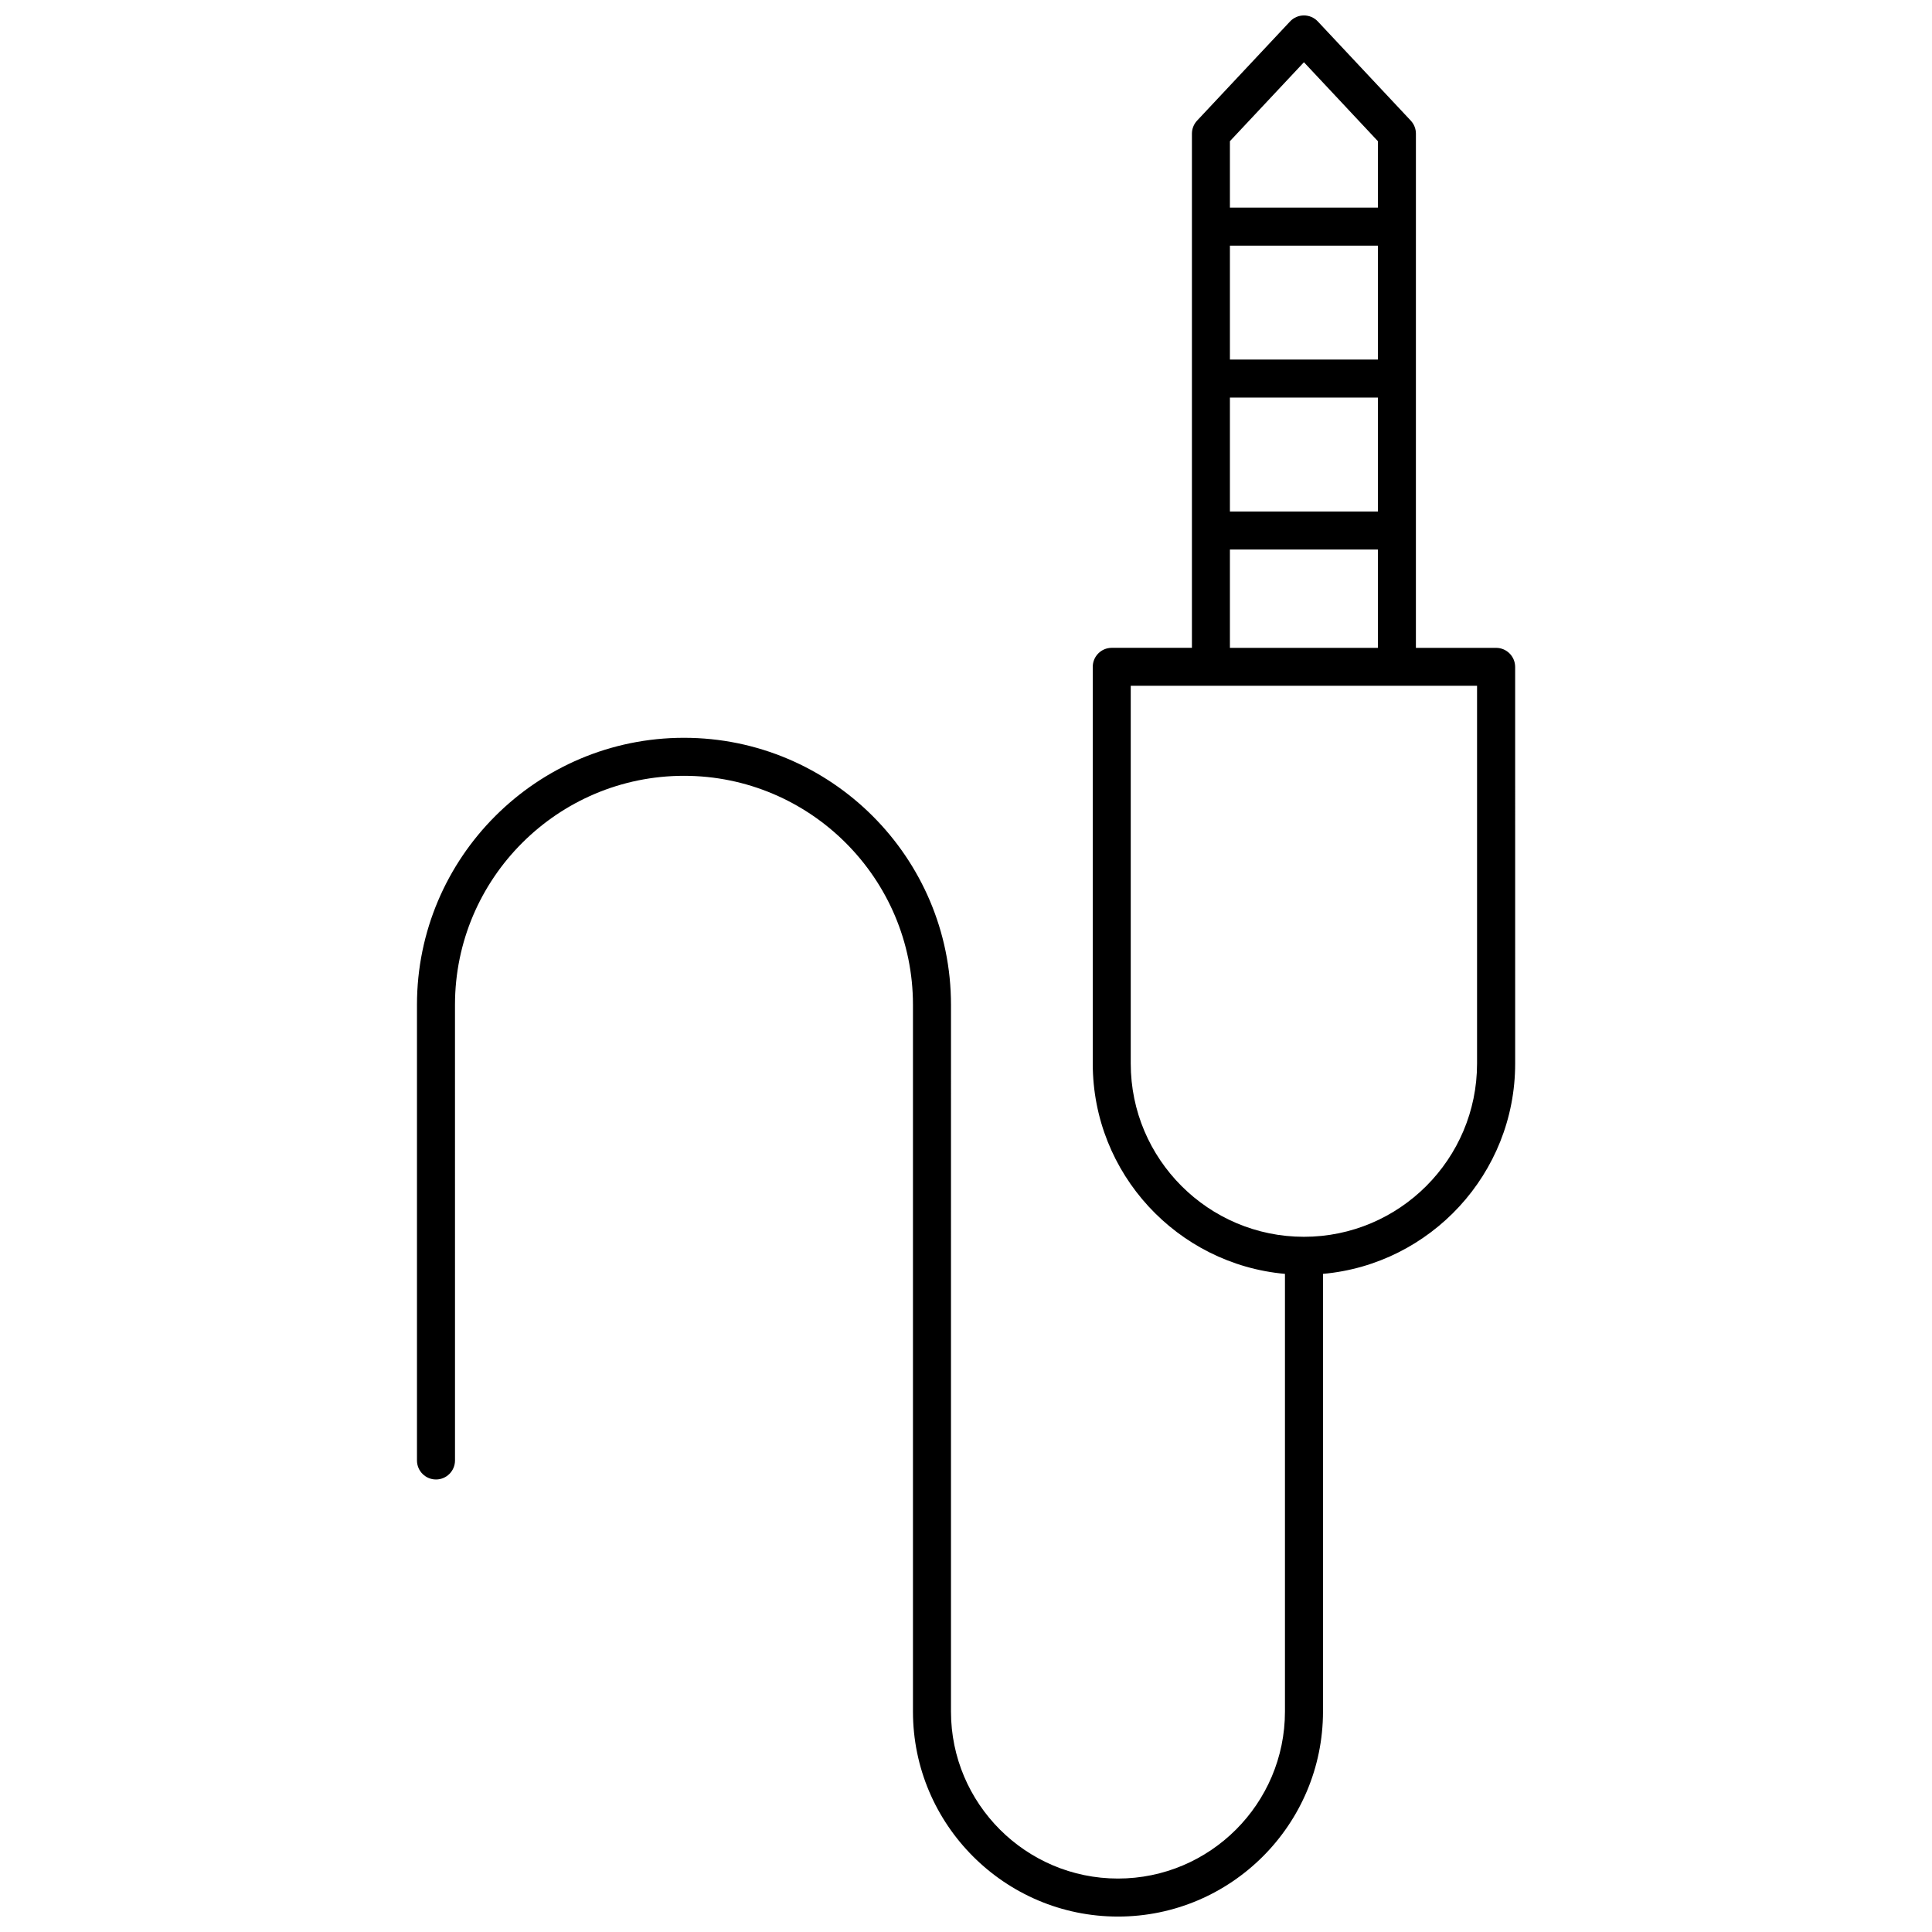 <?xml version="1.0" encoding="UTF-8"?>
<!-- Uploaded to: SVG Repo, www.svgrepo.com, Generator: SVG Repo Mixer Tools -->
<svg width="800px" height="800px" version="1.1" viewBox="144 144 512 512" xmlns="http://www.w3.org/2000/svg">
 <defs>
  <clipPath id="a">
   <path d="m254 148.09h292v503.81h-292z"/>
  </clipPath>
 </defs>
 <g clip-path="url(#a)">
  <path d="m540.47 315.69h-21.242l0.004-136.27c0-1.281-0.484-2.508-1.359-3.445l-24.637-26.289c-0.957-1.02-2.289-1.594-3.68-1.594-1.391 0-2.731 0.574-3.68 1.594l-24.645 26.289c-0.867 0.926-1.359 2.168-1.359 3.445v136.26h-21.242c-2.781 0-5.039 2.258-5.039 5.039v105.16c0 29.16 22.43 53.152 50.934 55.711v115.99c0 24.406-19.852 44.254-44.254 44.254-24.406 0-44.254-19.852-44.254-44.254v-98.574l0.004-88.727c0-39.016-31.738-70.754-70.766-70.754-39.016 0-70.754 31.738-70.754 70.754v120.76c0 2.781 2.258 5.039 5.039 5.039s5.039-2.258 5.039-5.039l-0.004-120.76c0-33.465 27.227-60.68 60.68-60.68 33.465 0 60.688 27.227 60.688 60.68v187.3c0 29.957 24.363 54.332 54.332 54.332 29.957 0 54.332-24.375 54.332-54.332v-115.99c28.504-2.559 50.926-26.562 50.926-55.711l-0.004-105.15c-0.02-2.793-2.266-5.039-5.059-5.039zm-31.316-76.406h-39.215v-30.18h39.215zm-39.215 10.074h39.215v30.188h-39.215zm19.617-88.863 19.598 20.918v17.613h-39.215v-17.613zm-19.617 129.13h39.215v26.066h-39.215zm19.617 182.14c-25.312 0-45.898-20.586-45.898-45.898v-100.12h91.777v100.12c0 25.316-20.586 45.898-45.879 45.898z"/>
 </g>
</svg>